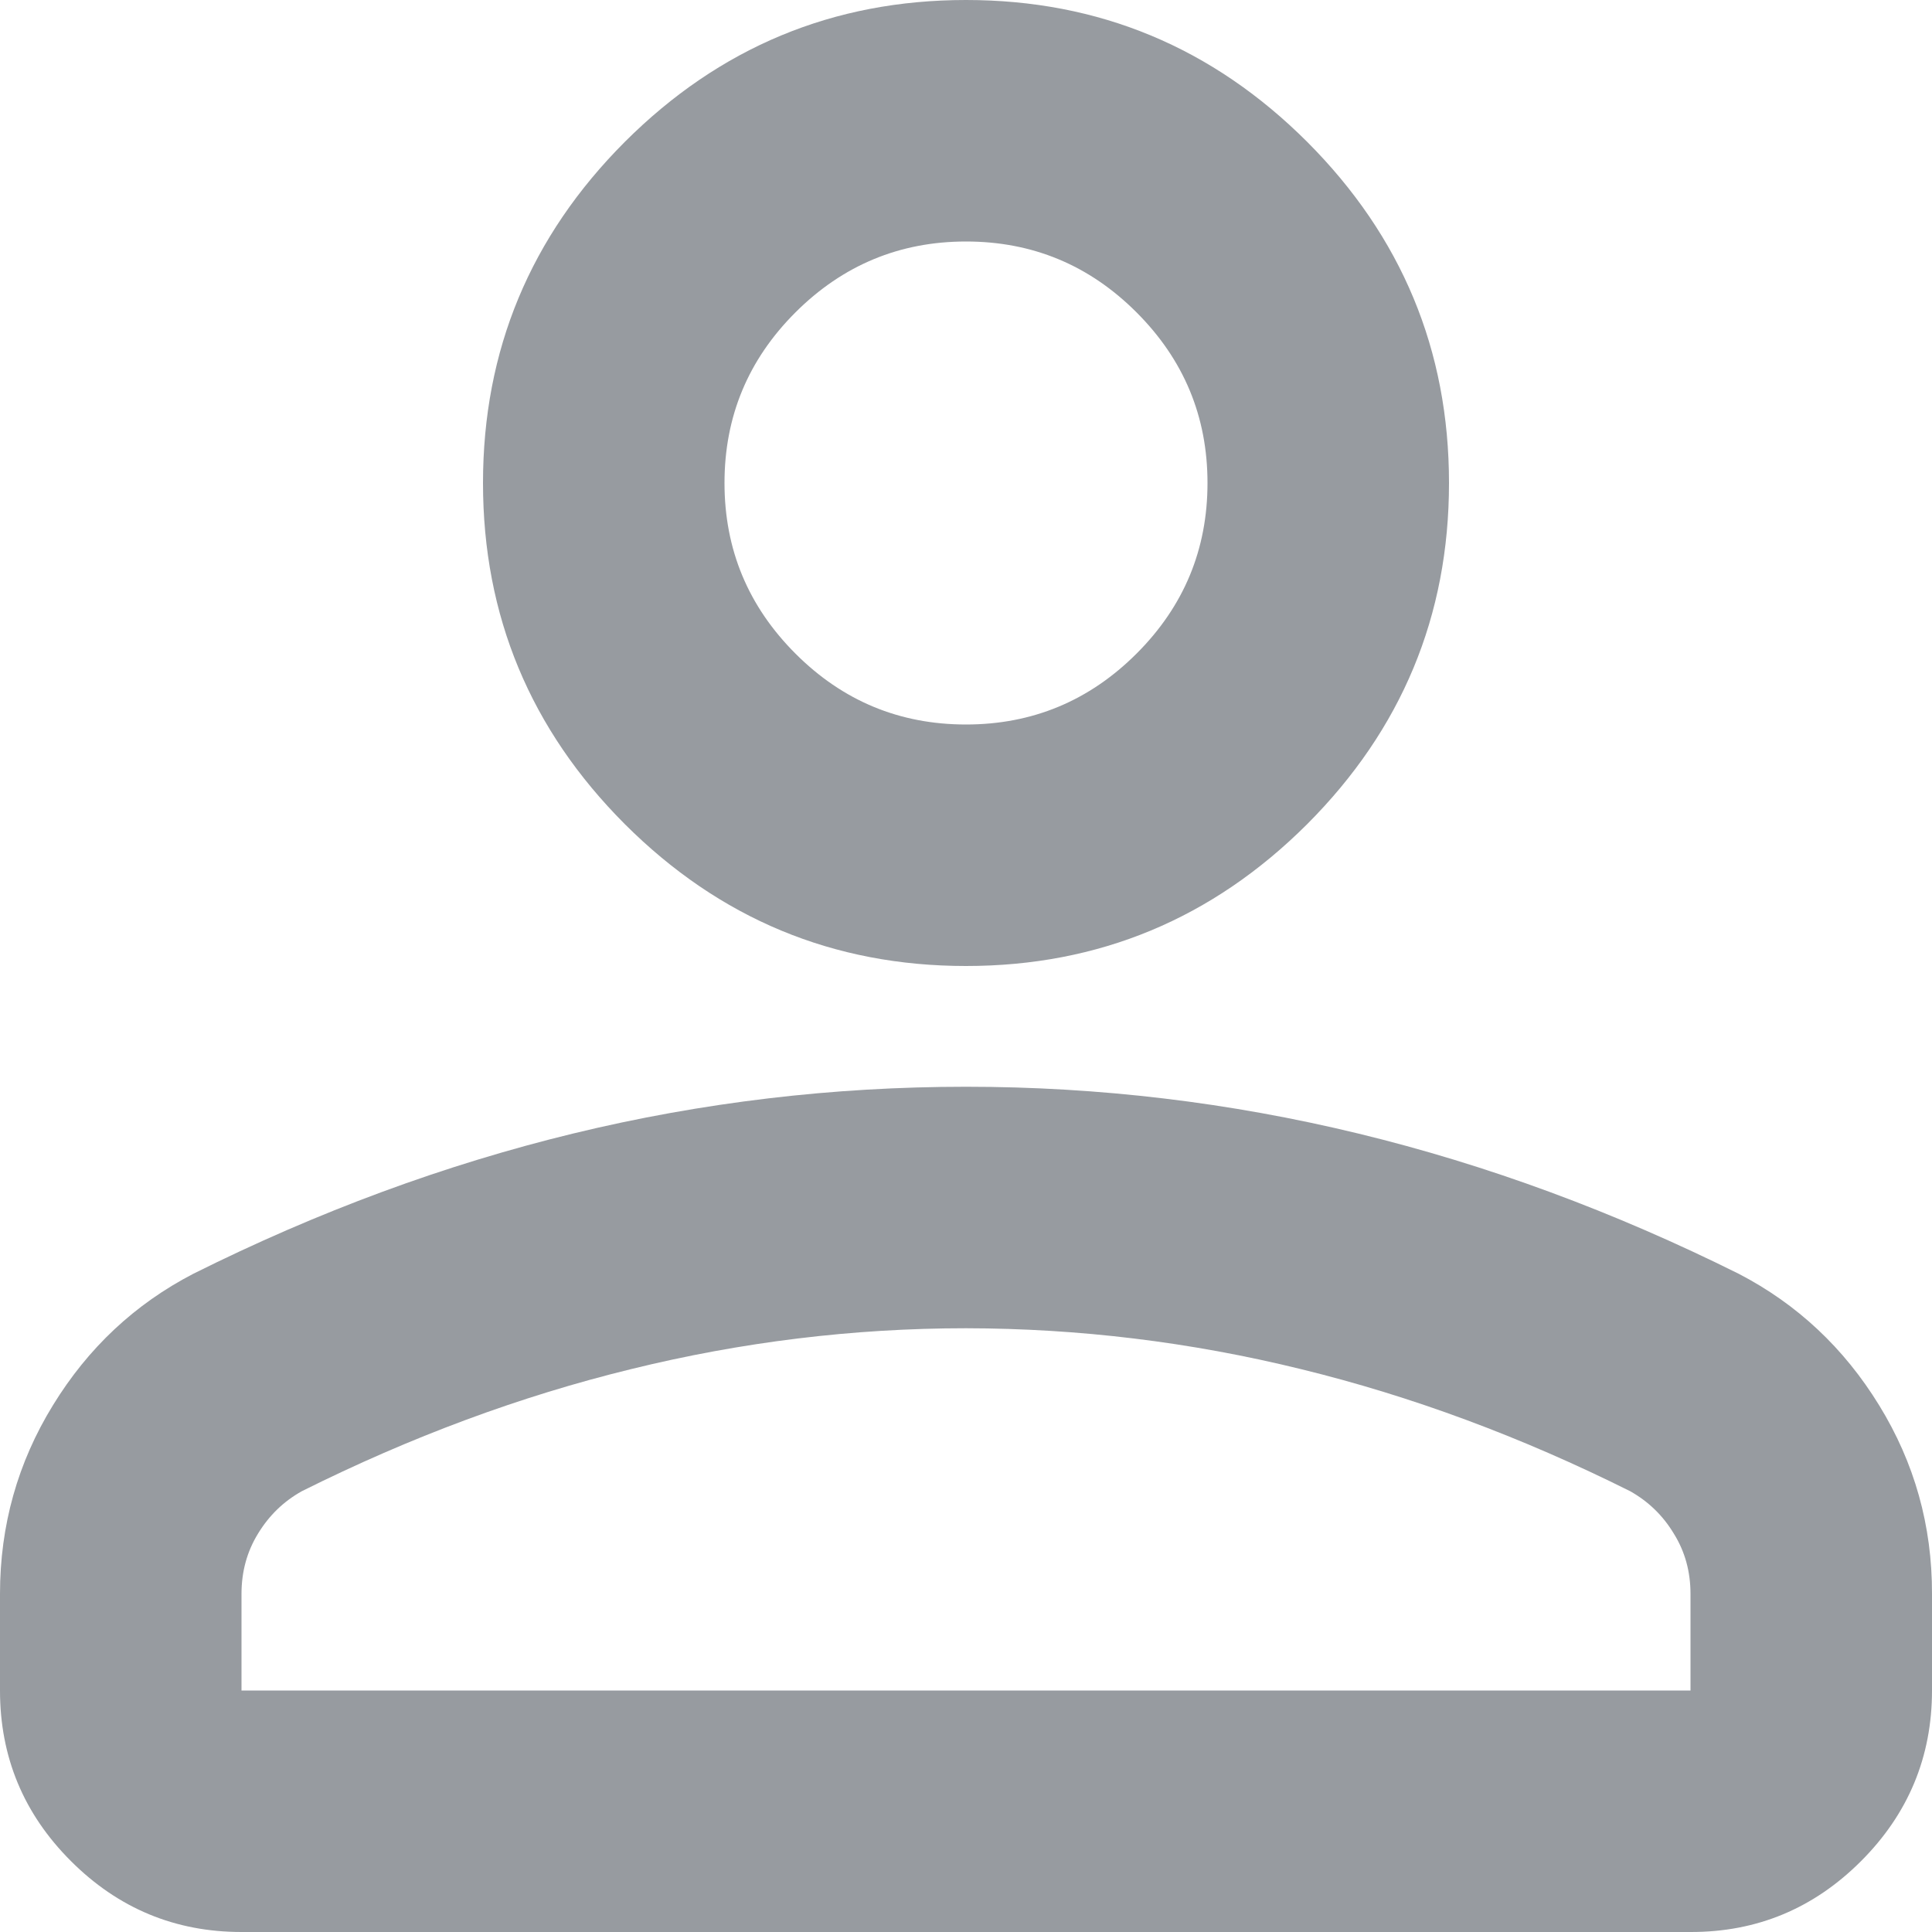 <svg width="12" height="12" viewBox="0 0 12 12" fill="none" xmlns="http://www.w3.org/2000/svg">
<path d="M6 6C5.175 6 4.469 5.706 3.881 5.119C3.294 4.531 3 3.825 3 3C3 2.175 3.294 1.469 3.881 0.881C4.469 0.294 5.175 0 6 0C6.825 0 7.531 0.294 8.119 0.881C8.706 1.469 9 2.175 9 3C9 3.825 8.706 4.531 8.119 5.119C7.531 5.706 6.825 6 6 6ZM10.5 12H1.5C1.087 12 0.734 11.853 0.44 11.559C0.146 11.265 -0 10.912 1.27335e-06 10.5V9.9C1.27335e-06 9.475 0.11 9.084 0.329 8.728C0.548 8.371 0.838 8.1 1.2 7.912C1.975 7.525 2.763 7.234 3.562 7.04C4.362 6.846 5.175 6.75 6 6.75C6.825 6.75 7.638 6.847 8.438 7.041C9.238 7.235 10.025 7.526 10.8 7.912C11.162 8.1 11.453 8.372 11.672 8.729C11.891 9.085 12.001 9.476 12 9.9V10.5C12 10.912 11.853 11.266 11.559 11.56C11.265 11.854 10.912 12.001 10.5 12ZM1.5 10.5H10.5V9.9C10.5 9.762 10.466 9.637 10.396 9.525C10.328 9.412 10.237 9.325 10.125 9.262C9.45 8.925 8.769 8.672 8.081 8.504C7.394 8.335 6.7 8.251 6 8.25C5.3 8.25 4.606 8.335 3.919 8.504C3.231 8.672 2.55 8.925 1.875 9.262C1.762 9.325 1.672 9.412 1.603 9.525C1.534 9.637 1.5 9.762 1.5 9.9V10.5ZM6 4.5C6.412 4.5 6.766 4.353 7.06 4.059C7.354 3.765 7.5 3.412 7.5 3C7.5 2.587 7.353 2.234 7.059 1.94C6.765 1.646 6.412 1.5 6 1.5C5.588 1.5 5.234 1.647 4.94 1.941C4.646 2.235 4.5 2.588 4.5 3C4.5 3.413 4.647 3.766 4.941 4.06C5.235 4.354 5.588 4.5 6 4.5Z" fill="#979BA0"/>
</svg>
